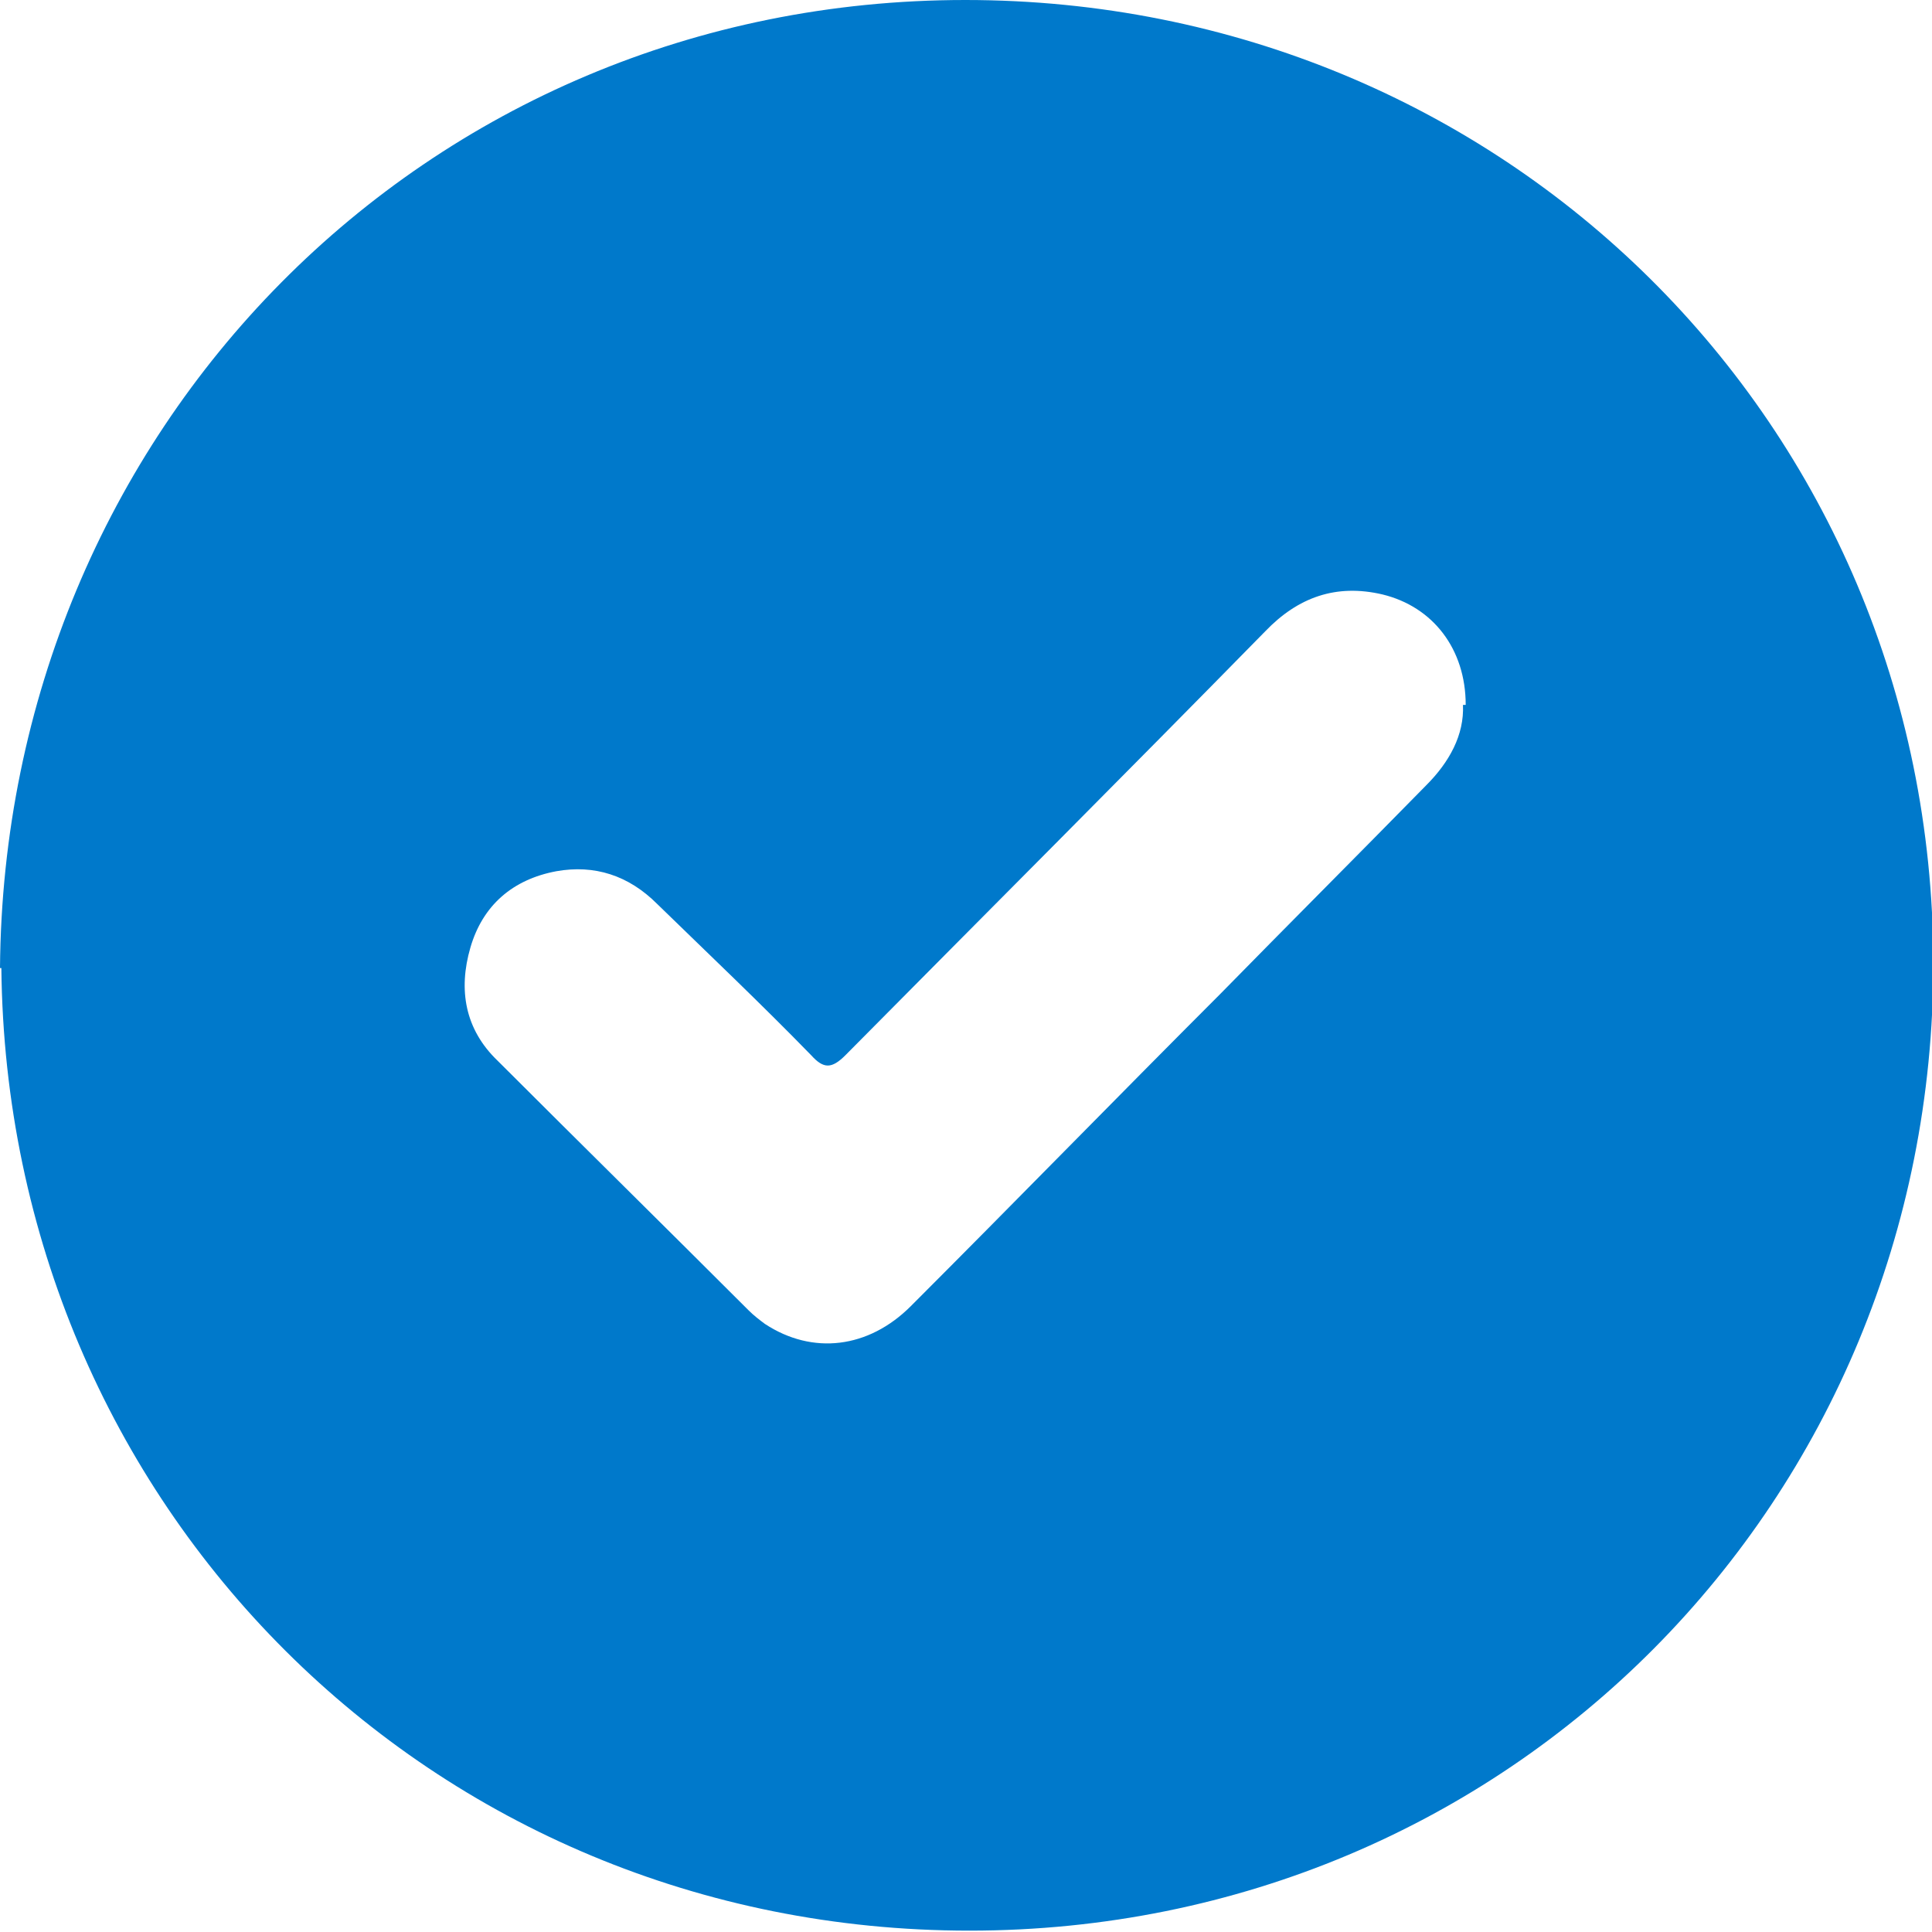 <?xml version="1.0" encoding="UTF-8"?>
<svg id="Layer_1" data-name="Layer 1" xmlns="http://www.w3.org/2000/svg" width="14.17" height="14.17" viewBox="0 0 14.17 14.17">
  <defs>
    <style>
      .cls-1 {
        fill: #0079cb;
        stroke-width: 0px;
      }
    </style>
  </defs>
  <path class="cls-1" d="M0,7.1C.03,3.16,3.11,0,7.08,0c3.94,0,7.09,3.1,7.1,7.06,0,3.95-3.11,7.1-7.07,7.1-3.95,0-7.06-3.12-7.1-7.06ZM10.75,5.17c0-.41-.24-.72-.61-.81-.34-.08-.62.02-.86.27-1.02,1.04-2.05,2.07-3.08,3.11-.1.1-.16.1-.25,0-.37-.38-.75-.74-1.13-1.11-.21-.21-.46-.29-.74-.24-.32.06-.54.25-.63.56-.09.31-.04.6.2.83.61.61,1.23,1.22,1.84,1.83.04.04.08.07.12.1.35.23.76.18,1.07-.13.76-.76,1.51-1.53,2.27-2.29.5-.51,1.01-1.02,1.51-1.53.17-.17.28-.37.27-.59Z"/>
</svg>